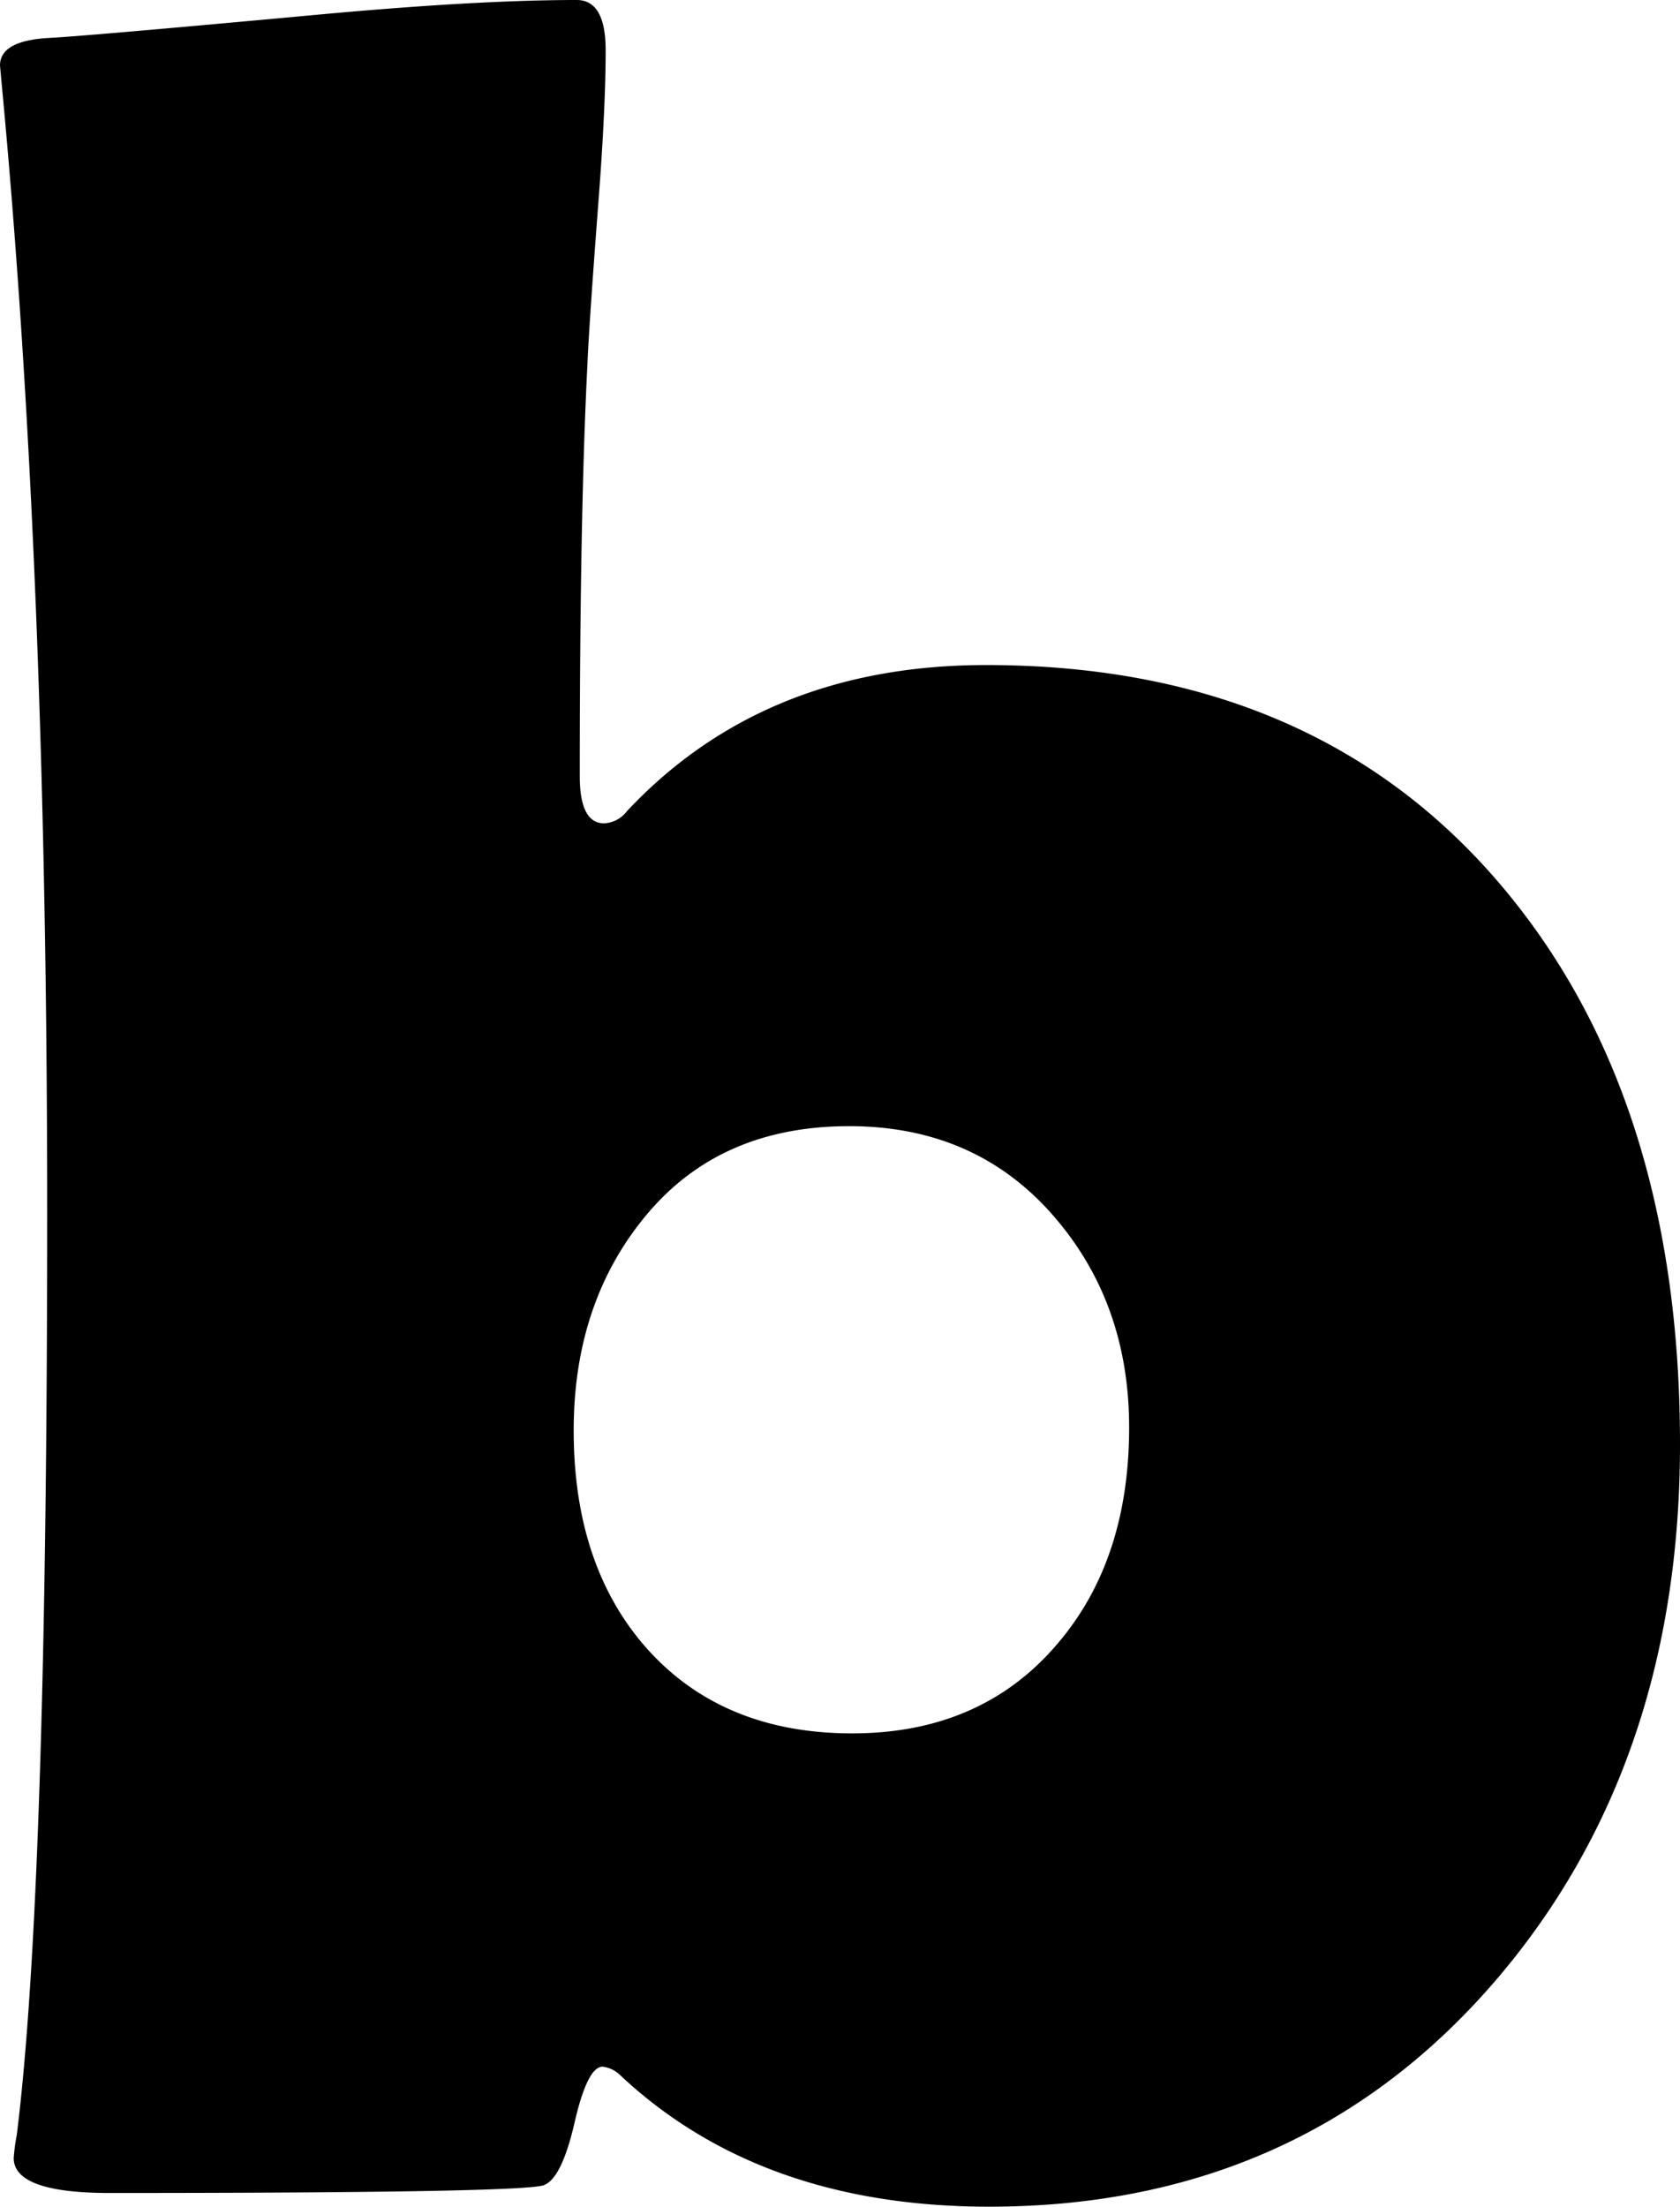 <?xml version="1.0" encoding="UTF-8" standalone="no"?>
<svg xmlns="http://www.w3.org/2000/svg" viewBox="0 0 243.002 319.161"><g id="Layer_2" data-name="Layer 2"><g id="Layer_1-2" data-name="Layer 1"><path d="M243.002,208.886q0,46.223-26.413,77.259-28.178,33.016-73.517,33.017-33.017,0-53.267-18.93a4.439,4.439,0,0,0-2.641-1.32q-2.203,0-4.072,8.144-1.872,8.146-4.512,9.024-3.745,1.099-62.731,1.101-13.867,0-13.867-5.062a28.309,28.309,0,0,1,.44-3.302q4.4-34.998,4.402-133.387,0-93.984-6.604-163.543L0,9.465Q0,5.946,6.824,5.503q4.838-.217,38.299-3.302Q68.673.003,83.422,0q4.178,0,4.182,7.264,0,8.584-1.101,22.671-1.321,17.391-1.541,22.892-1.104,21.791-1.101,59.43,0,6.825,3.522,6.824a4.401,4.401,0,0,0,3.302-1.761q19.81-21.131,51.946-21.131,48.204,0,75.278,32.796Q243.002,159.361,243.002,208.886Zm-79.68-2.422q0-18.267-11.226-30.926-11.226-12.655-29.275-12.656-18.489,0-29.165,12.656-10.679,12.661-10.675,31.366,0,19.371,10.345,31.256,11.004,12.546,29.935,12.546,18.706,0,29.715-12.986Q163.321,225.617,163.322,206.464Z"/></g></g></svg>